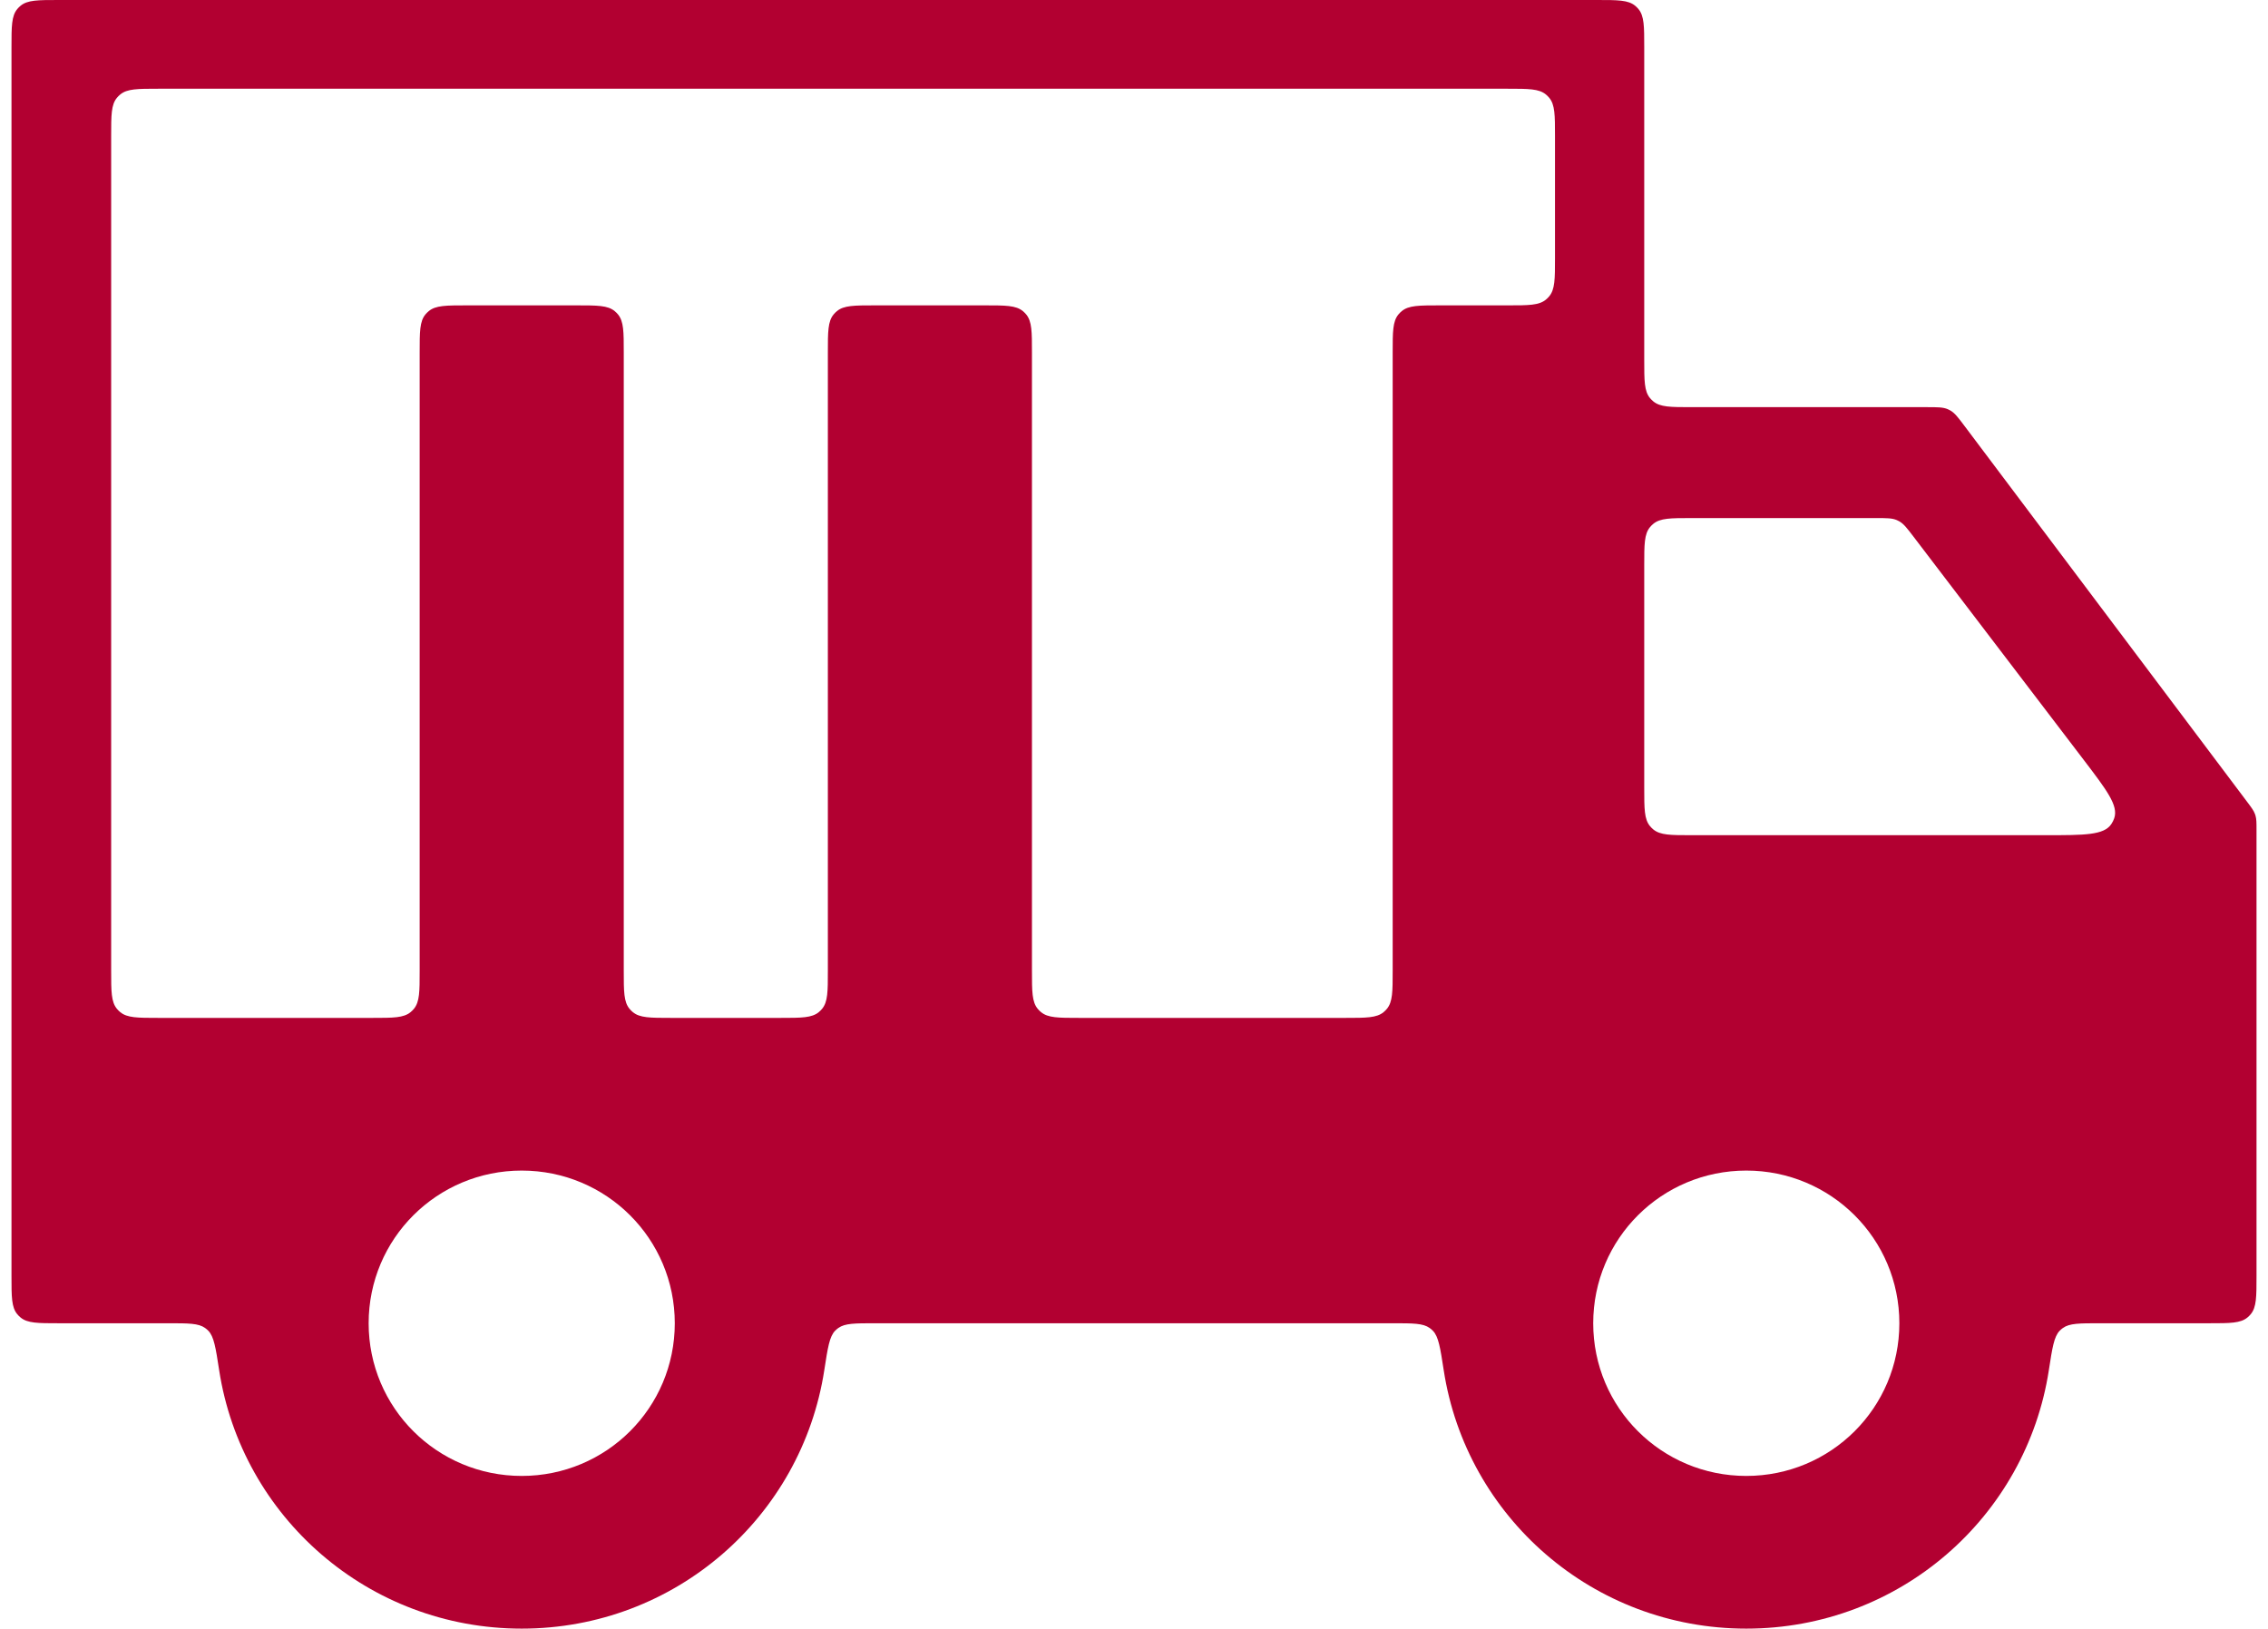 <svg width="181" height="130" viewBox="0 0 181 130" fill="none" xmlns="http://www.w3.org/2000/svg">
<path d="M156.78 34.001C156.262 33.312 156.003 32.968 155.644 32.763C155.58 32.726 155.514 32.693 155.446 32.664C155.066 32.5 154.635 32.5 153.774 32.5H134.98C133.326 32.5 132.5 32.5 131.945 32.041C131.848 31.961 131.759 31.872 131.679 31.775C131.22 31.22 131.22 30.393 131.22 28.74V3.76C131.22 2.107 131.22 1.28 130.761 0.725C130.681 0.628 130.591 0.539 130.495 0.459C129.94 0 129.113 0 127.46 0H4.677C3.023 0 2.197 0 1.642 0.459C1.545 0.539 1.456 0.628 1.376 0.725C0.917 1.28 0.917 2.107 0.917 3.76V101.865C0.917 103.518 0.917 104.345 1.376 104.9C1.456 104.997 1.545 105.086 1.642 105.166C2.197 105.625 3.023 105.625 4.677 105.625H13.444C15.043 105.625 15.843 105.625 16.366 106.002C16.468 106.075 16.536 106.134 16.624 106.223C17.076 106.683 17.214 107.579 17.49 109.371C19.29 121.072 29.395 130 41.636 130C53.878 130 63.983 121.072 65.783 109.371C66.059 107.579 66.196 106.683 66.648 106.223C66.737 106.134 66.804 106.075 66.906 106.002C67.43 105.625 68.229 105.625 69.828 105.625H111.172C112.771 105.625 113.57 105.625 114.093 106.002C114.195 106.075 114.263 106.134 114.351 106.223C114.804 106.683 114.941 107.579 115.217 109.371C117.017 121.072 127.122 130 139.364 130C151.605 130 161.71 121.072 163.51 109.371C163.786 107.579 163.924 106.683 164.376 106.223C164.464 106.134 164.532 106.075 164.634 106.002C165.157 105.625 165.957 105.625 167.555 105.625H176.323C177.977 105.625 178.803 105.625 179.358 105.166C179.455 105.086 179.544 104.997 179.624 104.9C180.083 104.345 180.083 103.518 180.083 101.865V66.256C180.083 65.674 180.083 65.382 180.003 65.108C179.989 65.059 179.973 65.01 179.954 64.962C179.854 64.694 179.679 64.462 179.329 63.996L156.78 34.001ZM41.636 117.812C34.877 117.812 29.42 112.369 29.42 105.625C29.42 98.881 34.877 93.438 41.636 93.438C48.396 93.438 53.852 98.881 53.852 105.625C53.852 112.369 48.396 117.812 41.636 117.812ZM124.098 20.615C124.098 22.268 124.098 23.095 123.639 23.65C123.559 23.747 123.47 23.836 123.373 23.916C122.818 24.375 121.992 24.375 120.338 24.375H114.904C113.251 24.375 112.424 24.375 111.869 24.834C111.772 24.914 111.683 25.003 111.603 25.1C111.144 25.655 111.144 26.482 111.144 28.135V77.49C111.144 79.143 111.144 79.97 110.685 80.525C110.605 80.622 110.516 80.711 110.419 80.791C109.864 81.25 109.037 81.25 107.384 81.25H86.116C84.463 81.25 83.636 81.25 83.081 80.791C82.984 80.711 82.895 80.622 82.815 80.525C82.356 79.97 82.356 79.143 82.356 77.49V28.135C82.356 26.482 82.356 25.655 81.897 25.1C81.817 25.003 81.728 24.914 81.631 24.834C81.076 24.375 80.249 24.375 78.596 24.375H69.828C68.175 24.375 67.348 24.375 66.793 24.834C66.696 24.914 66.607 25.003 66.527 25.1C66.068 25.655 66.068 26.482 66.068 28.135V77.49C66.068 79.143 66.068 79.97 65.609 80.525C65.529 80.622 65.44 80.711 65.343 80.791C64.788 81.25 63.962 81.25 62.308 81.25H53.54C51.887 81.25 51.06 81.25 50.505 80.791C50.408 80.711 50.319 80.622 50.239 80.525C49.78 79.97 49.78 79.143 49.78 77.49V28.135C49.78 26.482 49.78 25.655 49.321 25.1C49.241 25.003 49.152 24.914 49.055 24.834C48.5 24.375 47.674 24.375 46.02 24.375H37.252C35.599 24.375 34.772 24.375 34.218 24.834C34.121 24.914 34.032 25.003 33.951 25.1C33.492 25.655 33.492 26.482 33.492 28.135V77.49C33.492 79.143 33.492 79.97 33.033 80.525C32.953 80.622 32.864 80.711 32.767 80.791C32.212 81.25 31.386 81.25 29.732 81.25H12.631C10.978 81.25 10.151 81.25 9.596 80.791C9.499 80.711 9.41 80.622 9.33 80.525C8.871 79.97 8.871 79.143 8.871 77.49V10.843C8.871 9.19 8.871 8.363 9.33 7.808C9.41 7.712 9.499 7.622 9.596 7.542C10.151 7.083 10.978 7.083 12.631 7.083H120.338C121.992 7.083 122.818 7.083 123.373 7.542C123.47 7.622 123.559 7.712 123.639 7.808C124.098 8.363 124.098 9.19 124.098 10.843V20.615ZM139.364 117.812C132.604 117.812 127.148 112.369 127.148 105.625C127.148 98.881 132.604 93.438 139.364 93.438C146.123 93.438 151.58 98.881 151.58 105.625C151.58 112.369 146.123 117.812 139.364 117.812ZM134.98 66.667C133.326 66.667 132.5 66.667 131.945 66.208C131.848 66.127 131.759 66.038 131.679 65.942C131.22 65.387 131.22 64.56 131.22 62.907V45.114C131.22 43.461 131.22 42.634 131.679 42.079C131.759 41.982 131.848 41.893 131.945 41.813C132.5 41.354 133.326 41.354 134.98 41.354H149.718C150.572 41.354 150.999 41.354 151.377 41.516C151.444 41.545 151.51 41.577 151.574 41.614C151.931 41.816 152.19 42.155 152.708 42.835L166.271 60.627C168.138 63.076 169.071 64.3 168.73 65.308C168.673 65.477 168.594 65.637 168.494 65.784C167.899 66.667 166.36 66.667 163.281 66.667H134.98Z" fill="#B20031"/>
</svg>

